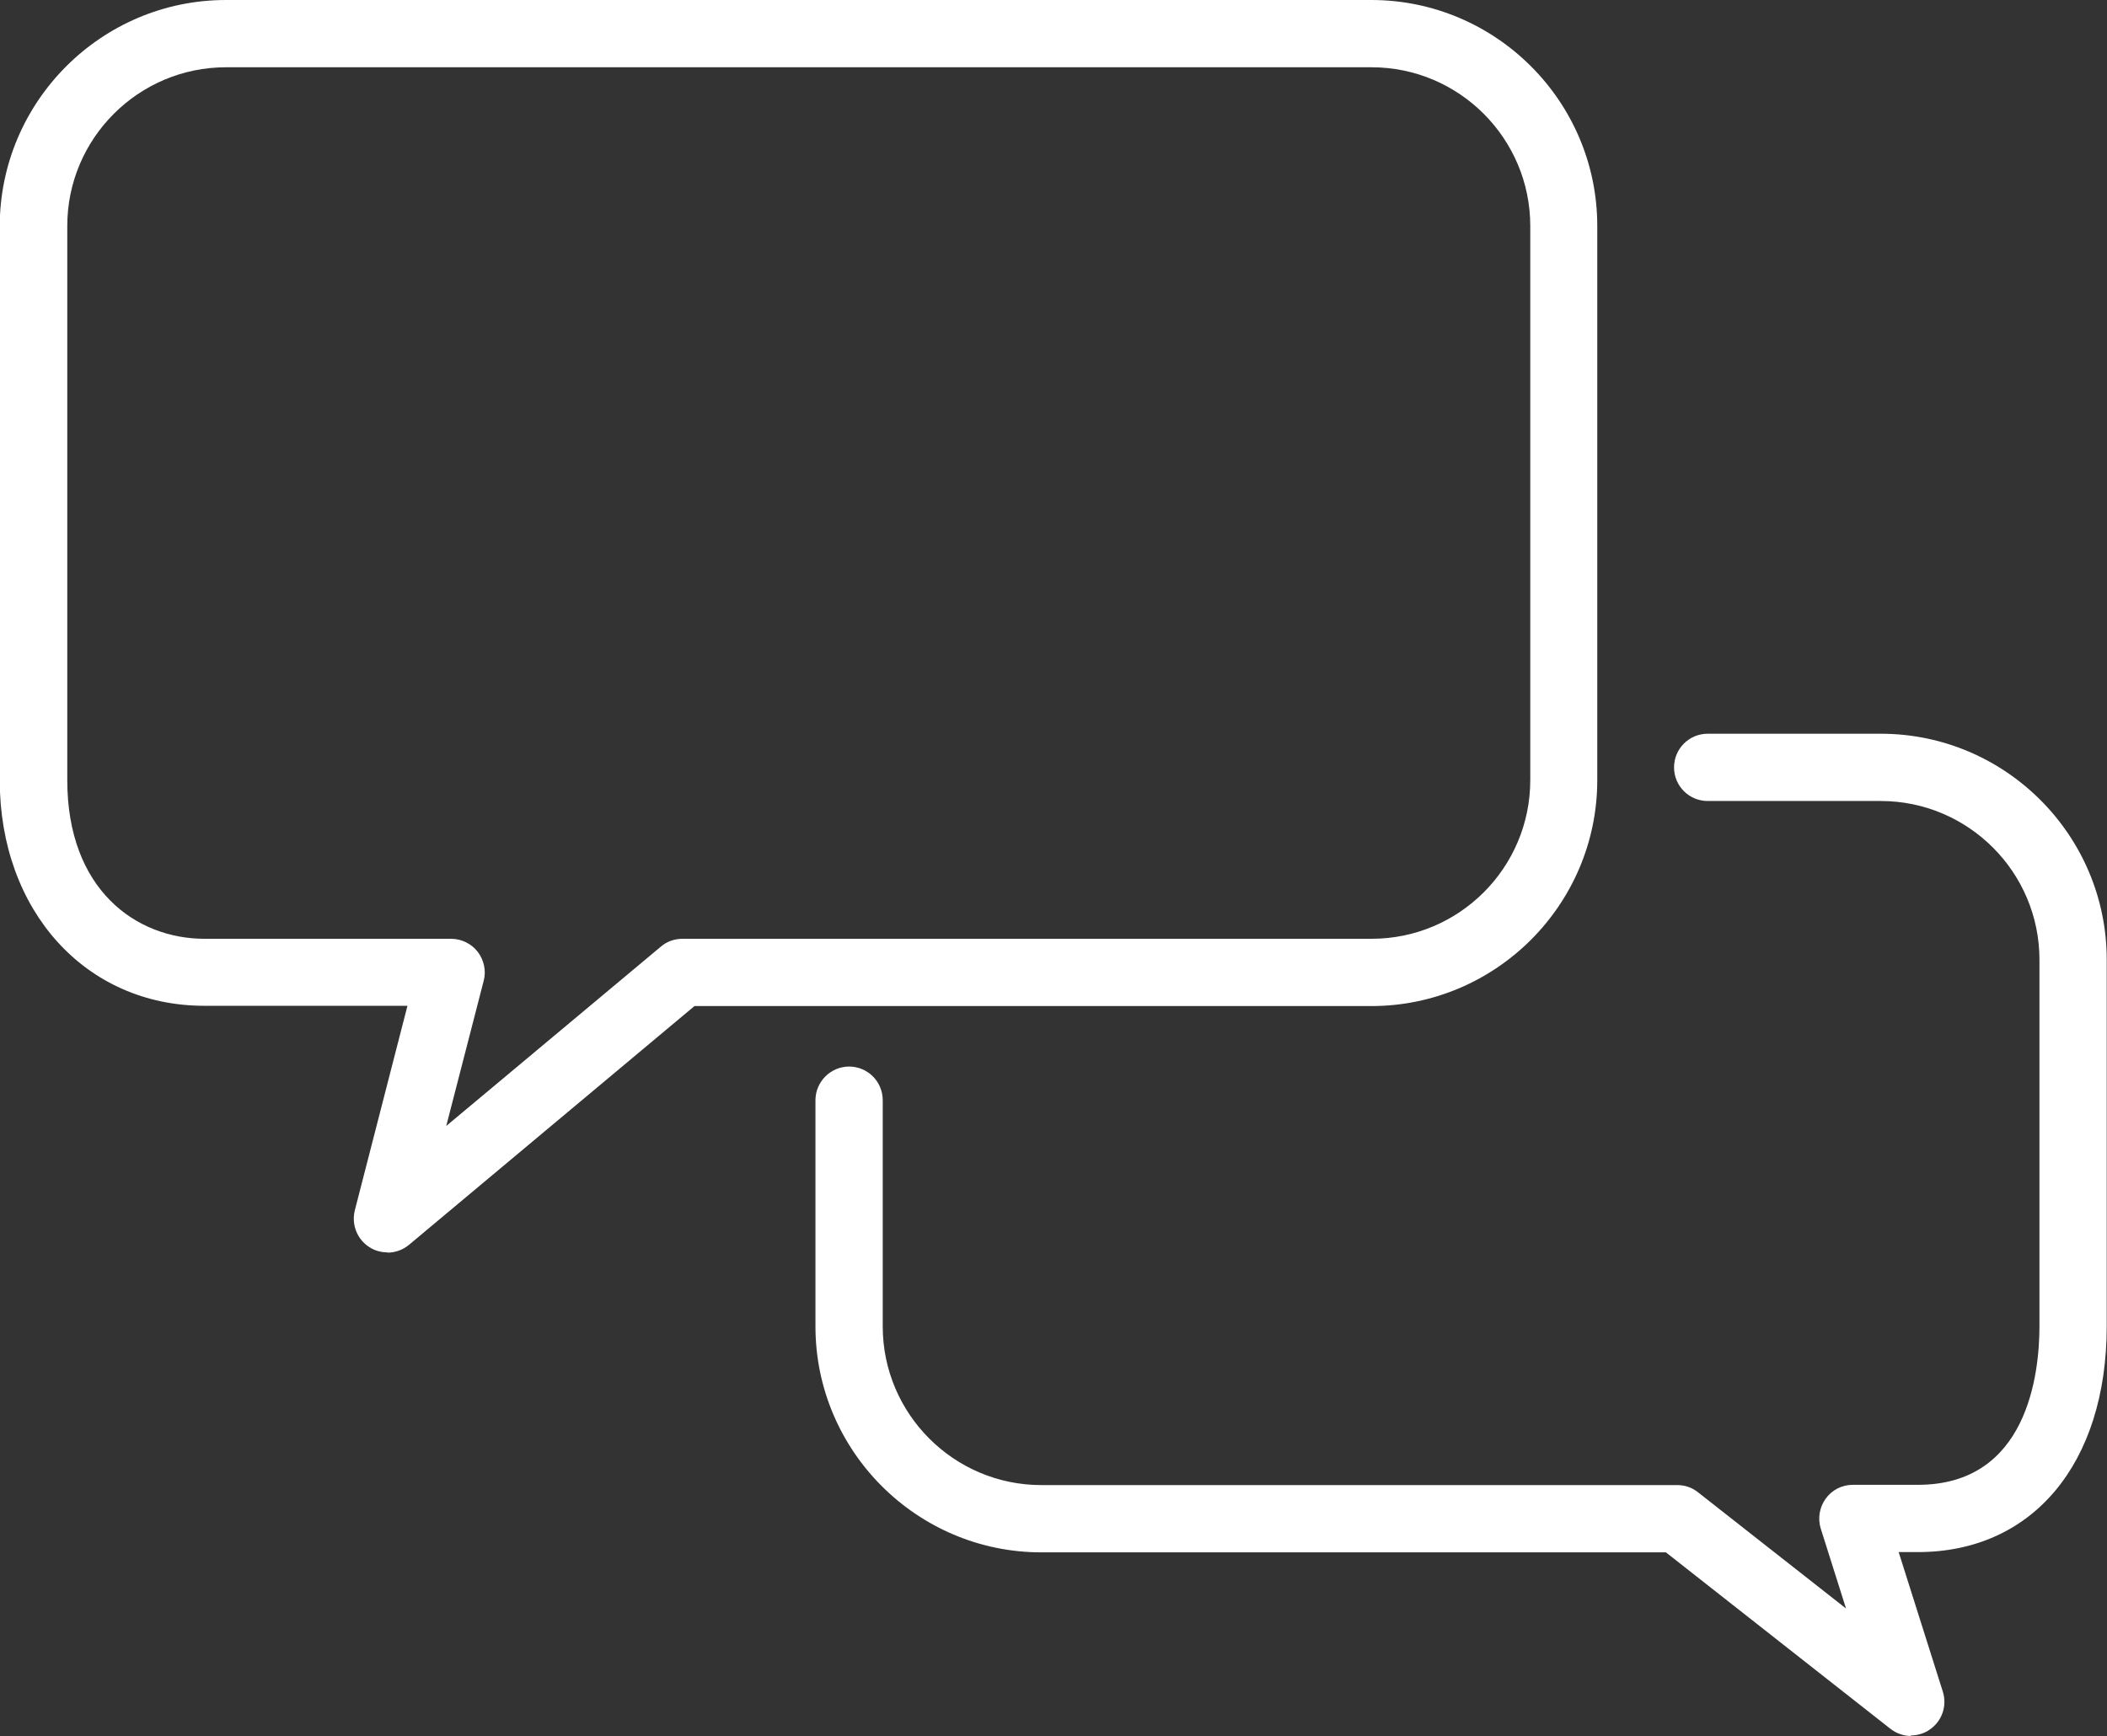 <?xml version="1.0" encoding="UTF-8"?>
<svg id="_レイヤー_2" xmlns="http://www.w3.org/2000/svg" viewBox="0 0 77.67 64">
	<rect x="0" y="0" width="77.67" height="64" fill="#333333" stroke="none"/>
	<defs>
		<style>
			.cls-1{fill:#FFFFFF;}
		</style>
	</defs>
	<g id="text">
		<path class="cls-1" d="m14.28,46.17c-.23,0-.46-.06-.66-.19-.46-.29-.67-.84-.54-1.36l1.94-7.54h-7.49c-4.37,0-7.54-3.5-7.54-8.33V8.33C0,3.74,3.74,0,8.33,0h42.22c4.59,0,8.33,3.74,8.33,8.33v20.43c0,4.59-3.74,8.33-8.33,8.33h-24.95l-10.52,8.8c-.23.19-.51.29-.8.29ZM8.33,2.48c-3.22,0-5.85,2.62-5.85,5.85v20.43c0,4.04,2.54,5.85,5.06,5.85h9.09c.38,0,.75.18.98.48.23.3.32.7.22,1.07l-1.38,5.35,7.91-6.61c.22-.19.5-.29.8-.29h25.4c3.23,0,5.85-2.62,5.85-5.85V8.33c0-3.22-2.62-5.85-5.85-5.85H8.33Z" />
		<path class="cls-1" d="m70.45,64c-.27,0-.54-.09-.77-.27l-8.27-6.5h-23.02c-4.59,0-8.33-3.74-8.33-8.33v-8.34c0-.68.56-1.24,1.24-1.24s1.24.55,1.24,1.24v8.34c0,3.22,2.62,5.85,5.85,5.85h23.44c.28,0,.55.09.77.27l5.45,4.28-.93-2.94c-.12-.38-.05-.79.18-1.11.23-.32.6-.51,1-.51h2.4c4.04,0,4.48-4.09,4.48-5.85v-13.51c0-3.22-2.62-5.85-5.85-5.85h-6.38c-.68,0-1.24-.55-1.24-1.24s.56-1.24,1.24-1.24h6.38c4.59,0,8.33,3.74,8.33,8.33v13.51c0,5.06-2.73,8.33-6.96,8.33h-.71l1.63,5.15c.16.52-.03,1.08-.48,1.39-.21.15-.46.22-.71.22Z" />
	</g>
</svg>
